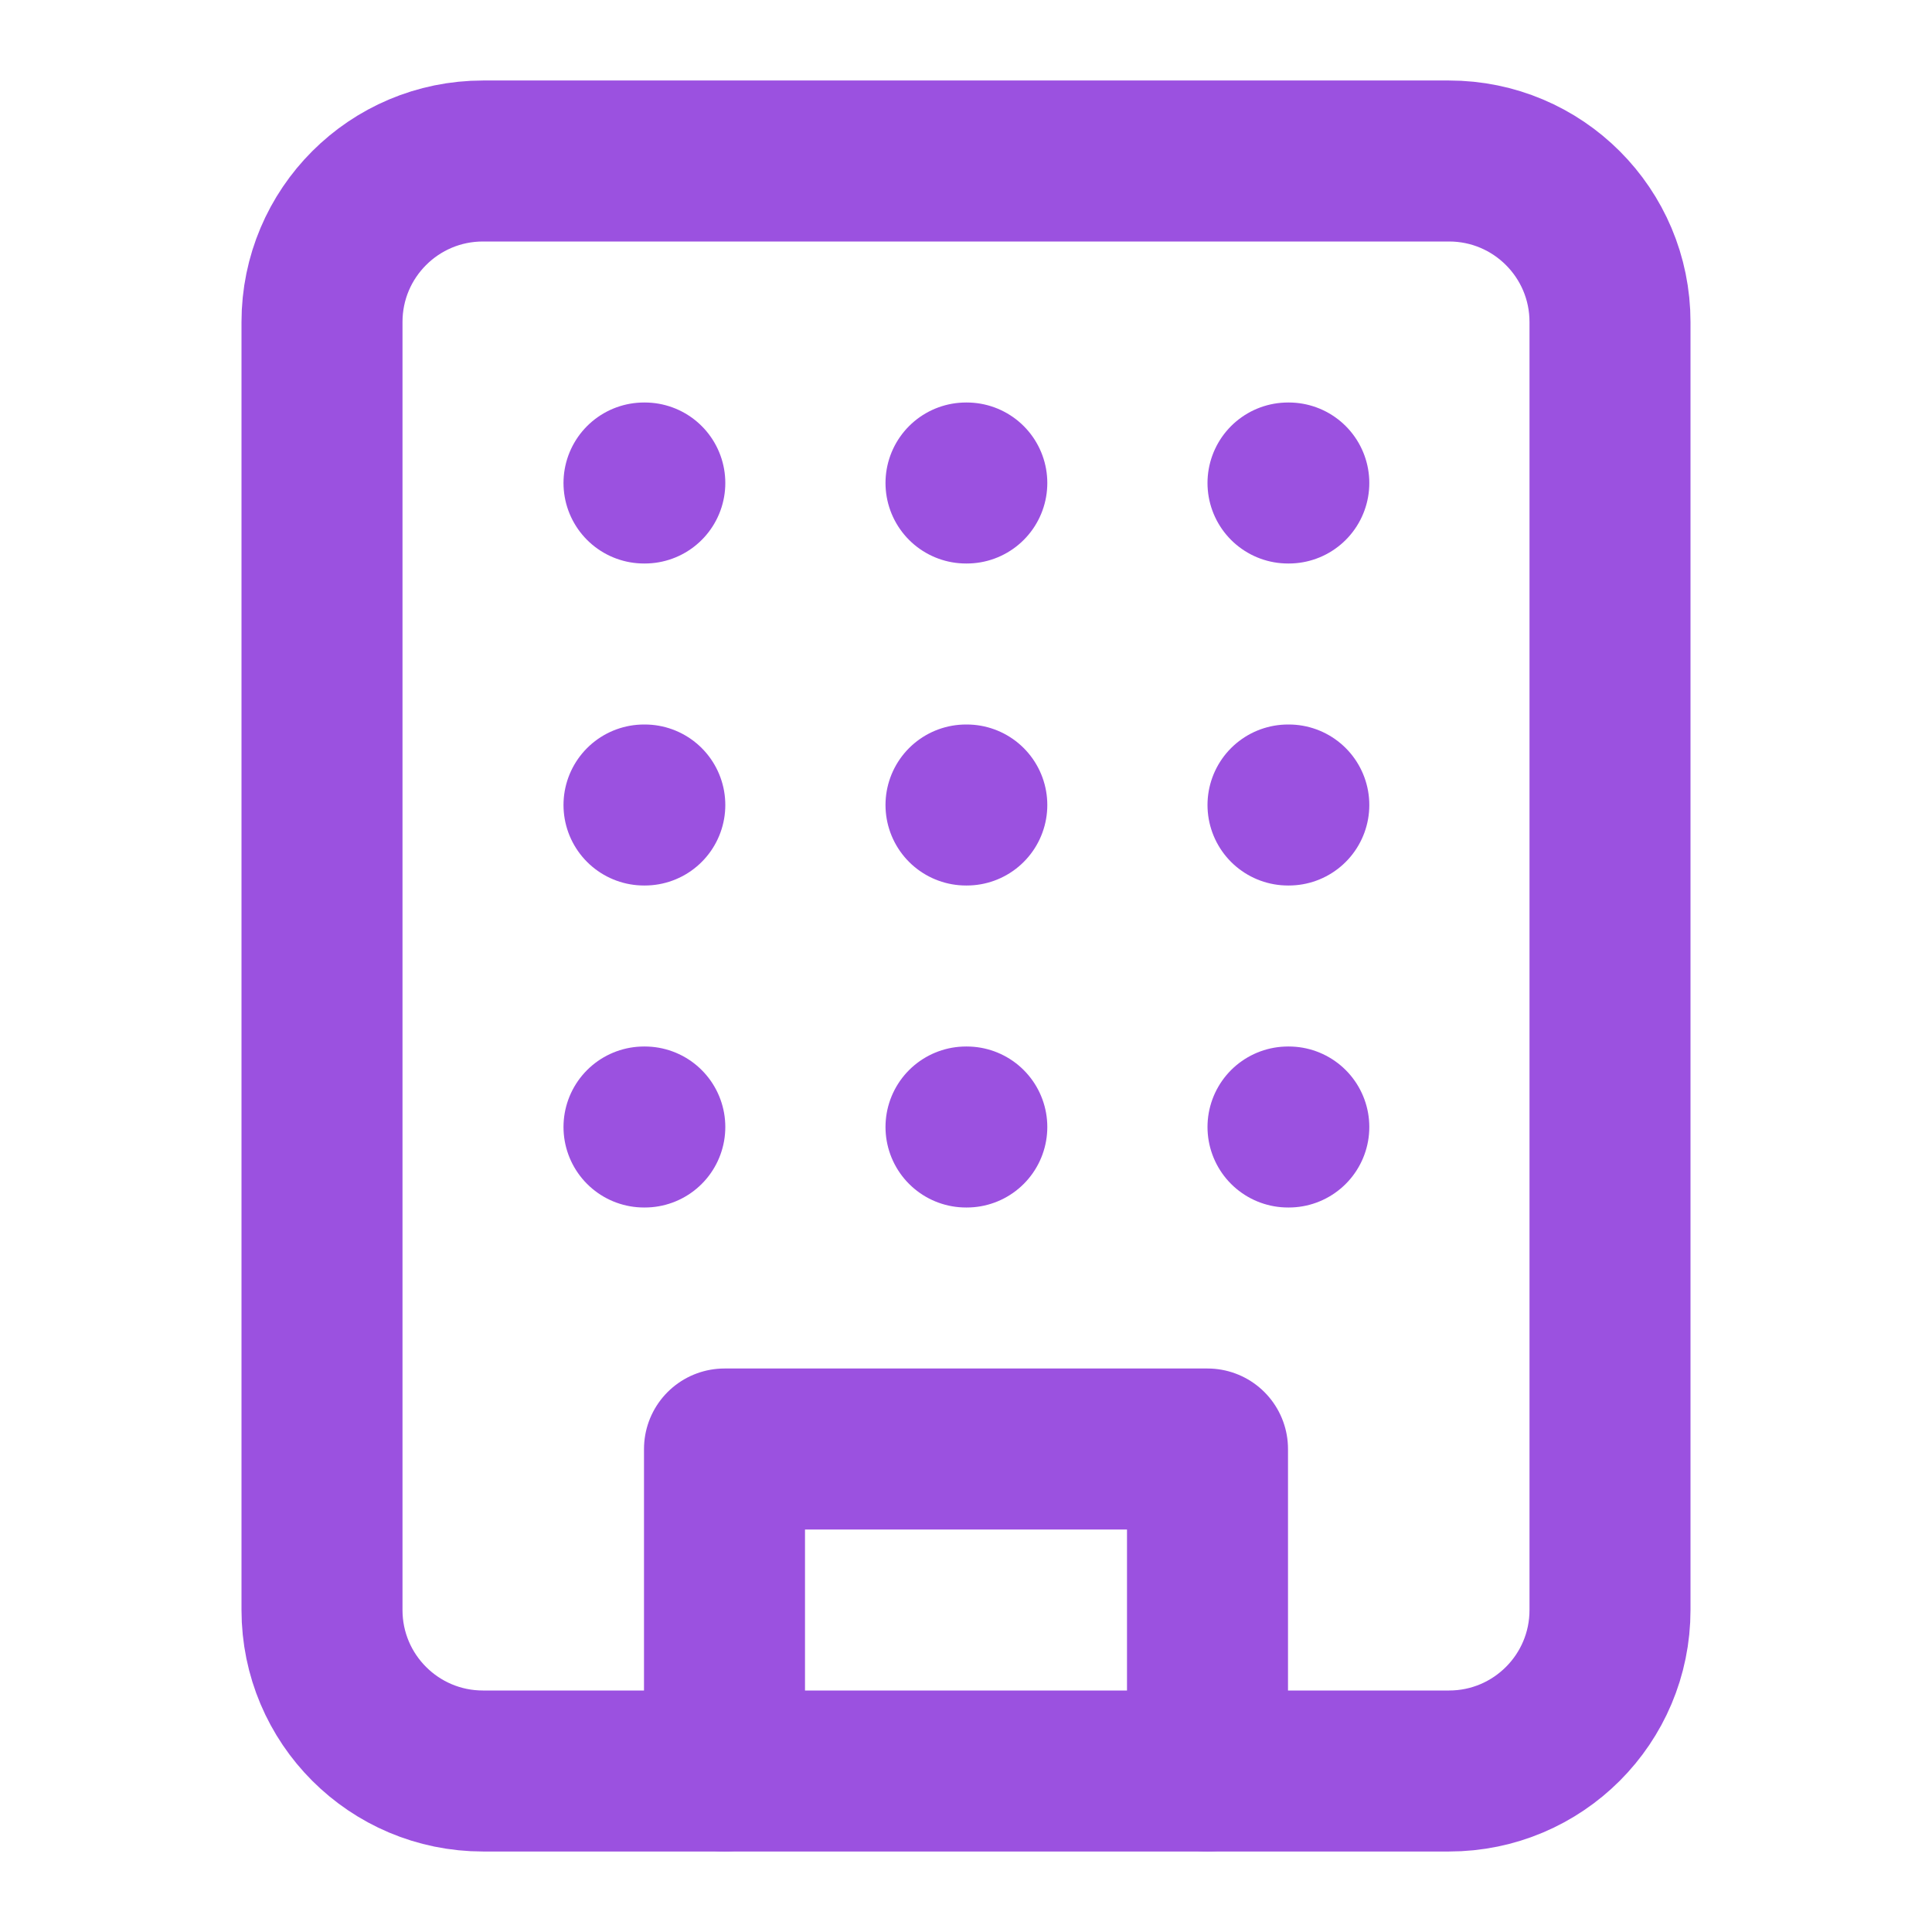 <svg width="24" height="24" viewBox="0 0 24 24" fill="none" xmlns="http://www.w3.org/2000/svg">
<path d="M18 2H6C4.895 2 4 2.895 4 4V20C4 21.105 4.895 22 6 22H18C19.105 22 20 21.105 20 20V4C20 2.895 19.105 2 18 2Z" stroke="#9B51E0" stroke-width="2" stroke-linecap="round" stroke-linejoin="round"/>
<path d="M9 22V18H15V22" stroke="#9B51E0" stroke-width="2" stroke-linecap="round" stroke-linejoin="round"/>
<path d="M8 6H8.01" stroke="#9B51E0" stroke-width="2" stroke-linecap="round" stroke-linejoin="round"/>
<path d="M16 6H16.01" stroke="#9B51E0" stroke-width="2" stroke-linecap="round" stroke-linejoin="round"/>
<path d="M12 6H12.01" stroke="#9B51E0" stroke-width="2" stroke-linecap="round" stroke-linejoin="round"/>
<path d="M12 10H12.01" stroke="#9B51E0" stroke-width="2" stroke-linecap="round" stroke-linejoin="round"/>
<path d="M12 14H12.01" stroke="#9B51E0" stroke-width="2" stroke-linecap="round" stroke-linejoin="round"/>
<path d="M16 10H16.01" stroke="#9B51E0" stroke-width="2" stroke-linecap="round" stroke-linejoin="round"/>
<path d="M16 14H16.01" stroke="#9B51E0" stroke-width="2" stroke-linecap="round" stroke-linejoin="round"/>
<path d="M8 10H8.01" stroke="#9B51E0" stroke-width="2" stroke-linecap="round" stroke-linejoin="round"/>
<path d="M8 14H8.01" stroke="#9B51E0" stroke-width="2" stroke-linecap="round" stroke-linejoin="round"/>
</svg>

